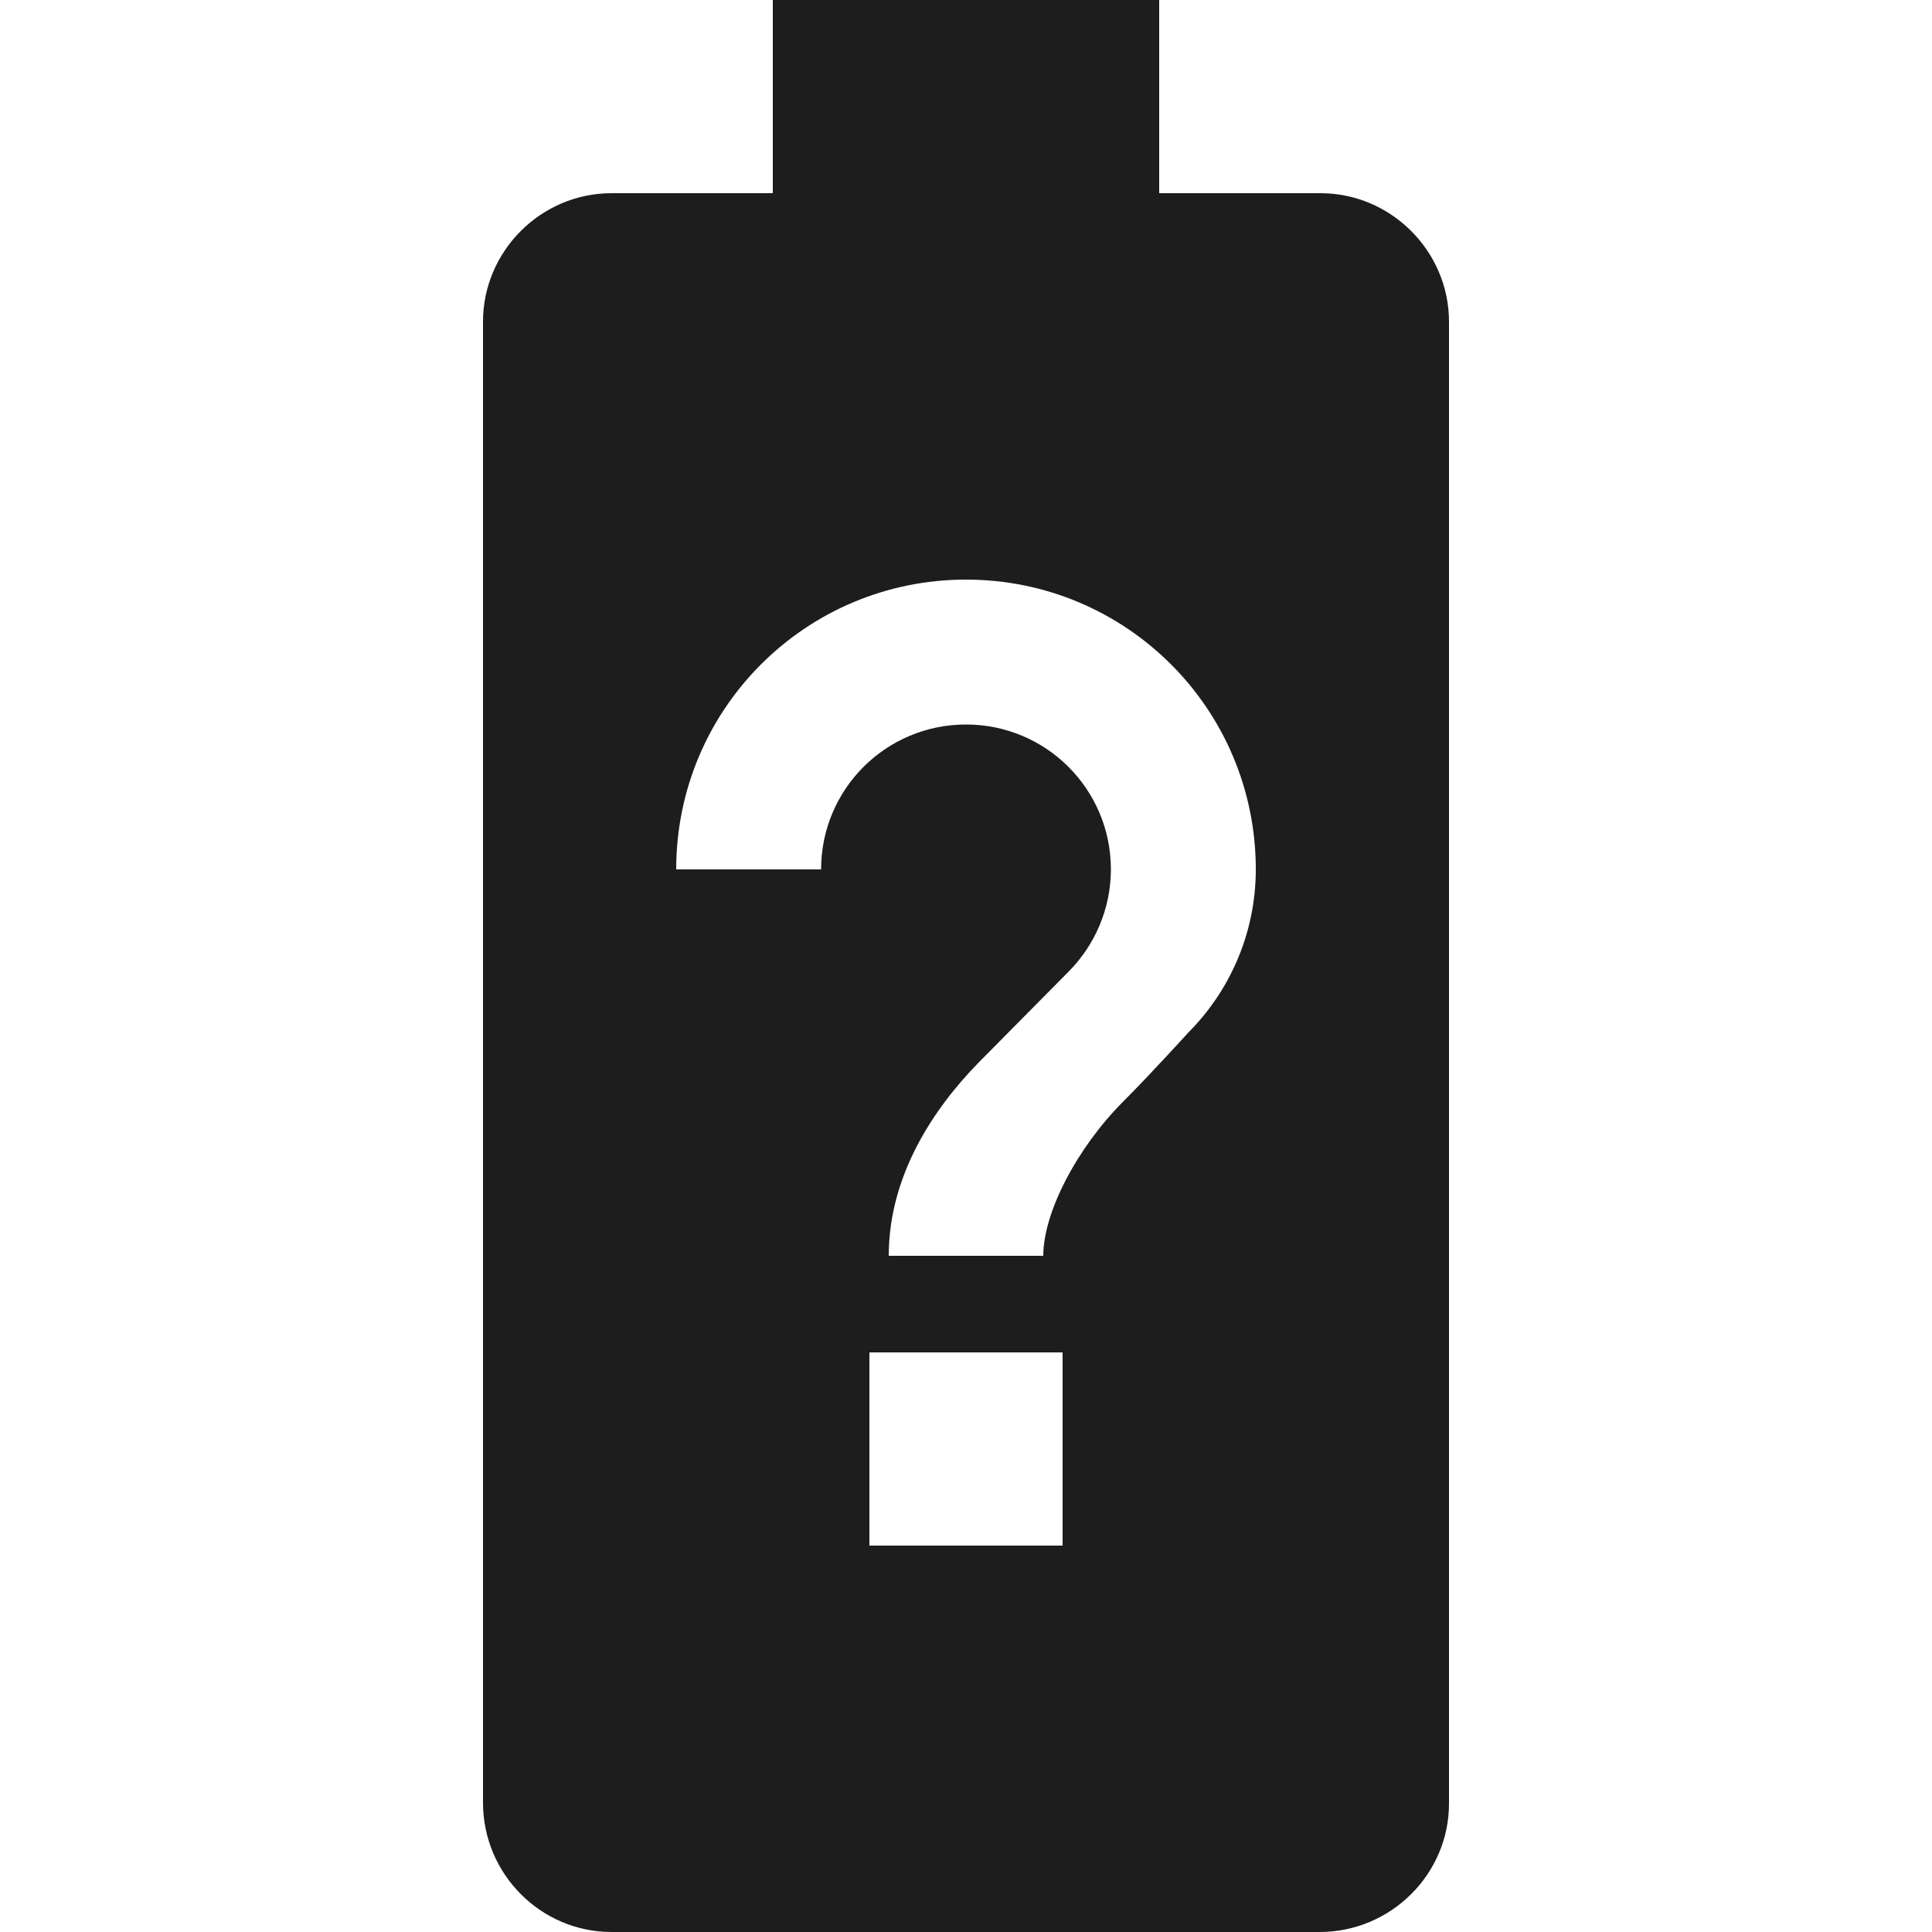 <?xml version="1.0" encoding="utf-8"?>
<!-- Generator: Adobe Illustrator 24.1.1, SVG Export Plug-In . SVG Version: 6.00 Build 0)  -->
<svg version="1.1" id="Layer_1" xmlns="http://www.w3.org/2000/svg" xmlns:xlink="http://www.w3.org/1999/xlink" x="0px" y="0px"
	 viewBox="0 0 512 512" style="enable-background:new 0 0 512 512;" xml:space="preserve">
<style type="text/css">
	.st0{fill-rule:evenodd;clip-rule:evenodd;fill:#1D1D1D;}
</style>
<g>
	<path class="st0" d="M349.95,51.2H307.2V0H204.8v51.2h-42.75c-18.7,0-34.05,15.37-34.05,34.05V477.7c0,18.95,15.35,34.3,34.05,34.3
		H349.7c18.92,0,34.3-15.35,34.3-34.02V85.25C384,66.57,368.63,51.2,349.95,51.2z M281.6,409.6h-51.2v-51.2h51.2V409.6z
		 M314.88,273.67c0,0-9.73,10.75-17.15,18.18c-12.3,12.3-21.25,29.45-21.25,40.95h-40.95c0-21.22,11.78-38.9,23.8-51.2l23.8-24.05
		c6.92-6.92,11.27-16.65,11.27-27.15c0-21.22-17.15-38.4-38.4-38.4s-38.4,17.18-38.4,38.4h-38.4c0-42.47,34.3-76.8,76.8-76.8
		s76.8,34.32,76.8,76.8C332.8,247.3,325.88,262.67,314.88,273.67z"/>
</g>
</svg>
